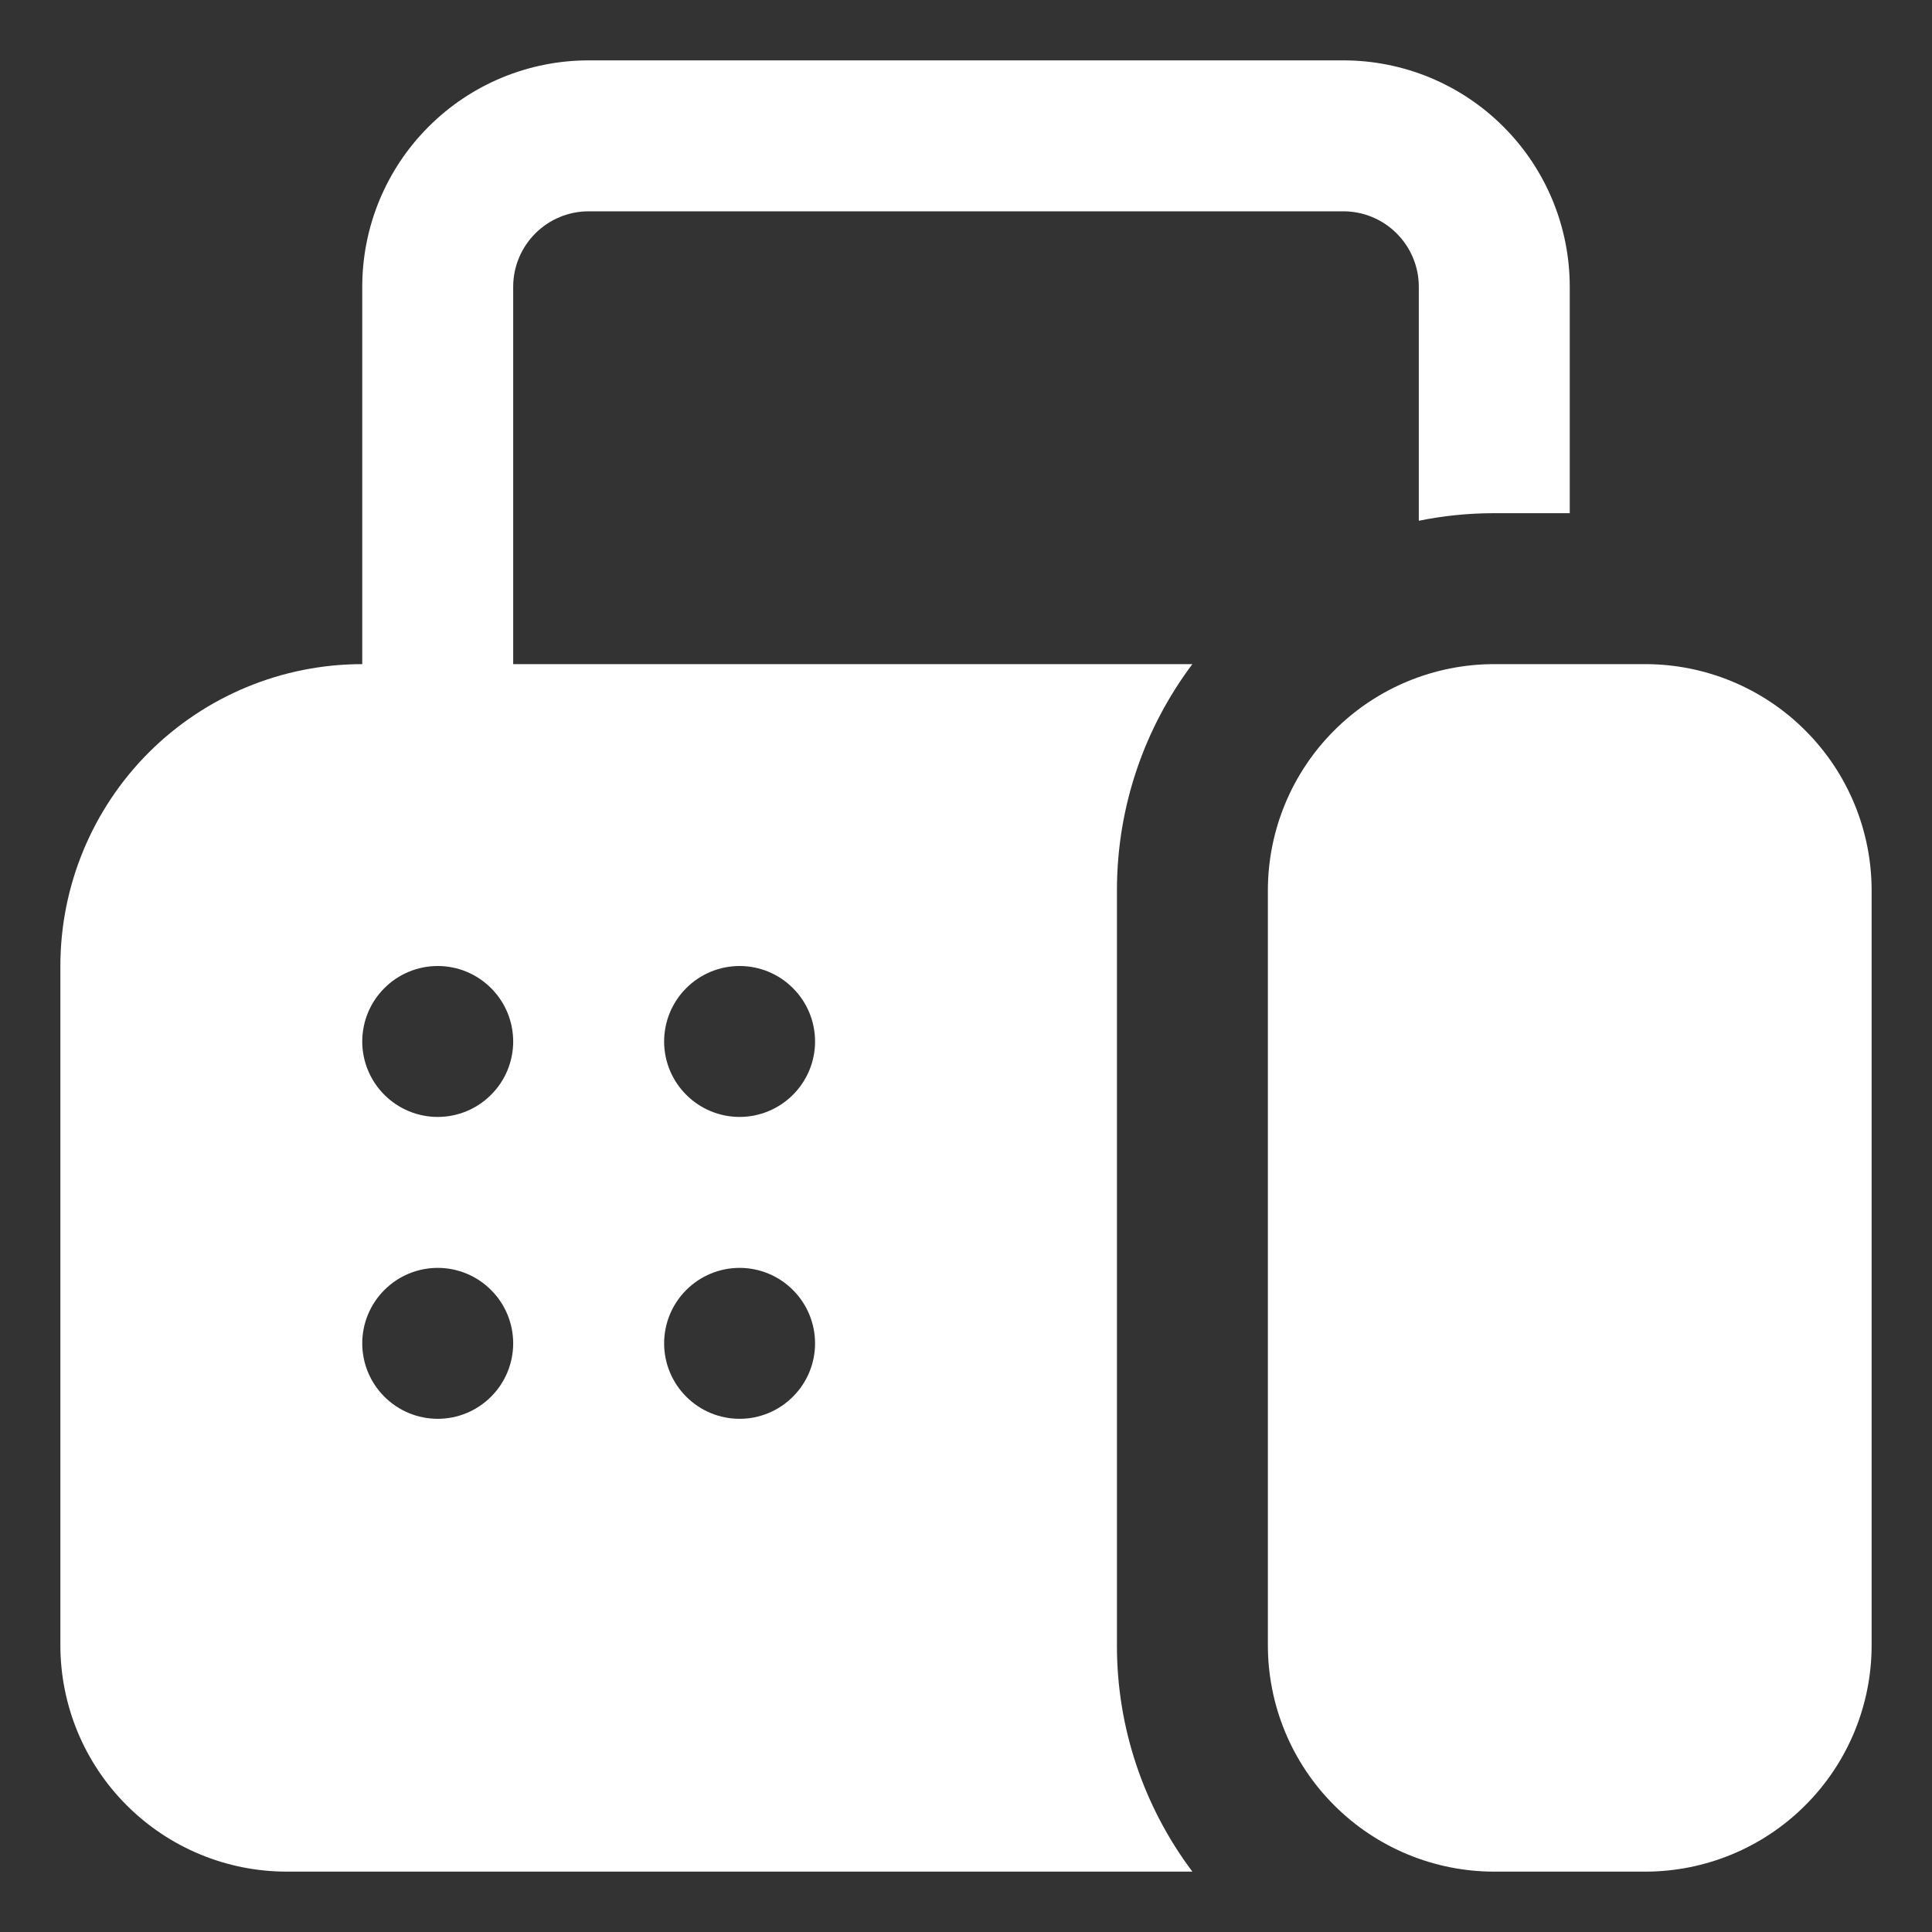<?xml version="1.0" encoding="UTF-8"?>
<svg xmlns="http://www.w3.org/2000/svg" width="24" height="24" viewBox="0 0 24 24" fill="none">
  <rect x="0" y="0" width="24" height="24" fill="#333333" stroke="none"/>
  <path d="M7.312 0.75C6.567 0.75 5.851 1.046 5.324 1.574C4.796 2.101 4.5 2.817 4.5 3.562V8.25C3.505 8.25 2.552 8.645 1.848 9.348C1.145 10.052 0.75 11.005 0.75 12V20.438C0.75 21.183 1.046 21.899 1.574 22.426C2.101 22.954 2.817 23.25 3.562 23.25H14.812C14.203 22.439 13.873 21.452 13.875 20.438V11.062C13.875 10.007 14.224 9.034 14.812 8.25H6.375V3.562C6.375 3.314 6.474 3.075 6.65 2.9C6.825 2.724 7.064 2.625 7.312 2.625H16.688C16.936 2.625 17.175 2.724 17.35 2.9C17.526 3.075 17.625 3.314 17.625 3.562V6.469C17.929 6.407 18.242 6.375 18.562 6.375H19.5V3.562C19.5 2.817 19.204 2.101 18.676 1.574C18.149 1.046 17.433 0.75 16.688 0.75H7.312ZM5.438 13.875C5.189 13.875 4.95 13.776 4.775 13.6C4.599 13.425 4.5 13.186 4.5 12.938C4.5 12.689 4.599 12.45 4.775 12.275C4.95 12.099 5.189 12 5.438 12C5.686 12 5.925 12.099 6.1 12.275C6.276 12.45 6.375 12.689 6.375 12.938C6.375 13.186 6.276 13.425 6.1 13.6C5.925 13.776 5.686 13.875 5.438 13.875ZM5.438 17.625C5.189 17.625 4.95 17.526 4.775 17.35C4.599 17.175 4.5 16.936 4.5 16.688C4.5 16.439 4.599 16.2 4.775 16.025C4.95 15.849 5.189 15.75 5.438 15.75C5.686 15.75 5.925 15.849 6.1 16.025C6.276 16.2 6.375 16.439 6.375 16.688C6.375 16.936 6.276 17.175 6.1 17.35C5.925 17.526 5.686 17.625 5.438 17.625ZM10.125 12.938C10.125 13.186 10.026 13.425 9.85 13.6C9.675 13.776 9.436 13.875 9.188 13.875C8.939 13.875 8.7 13.776 8.525 13.6C8.349 13.425 8.25 13.186 8.25 12.938C8.25 12.689 8.349 12.45 8.525 12.275C8.7 12.099 8.939 12 9.188 12C9.436 12 9.675 12.099 9.85 12.275C10.026 12.45 10.125 12.689 10.125 12.938ZM9.188 17.625C8.939 17.625 8.7 17.526 8.525 17.35C8.349 17.175 8.25 16.936 8.25 16.688C8.25 16.439 8.349 16.2 8.525 16.025C8.7 15.849 8.939 15.75 9.188 15.75C9.436 15.75 9.675 15.849 9.85 16.025C10.026 16.2 10.125 16.439 10.125 16.688C10.125 16.936 10.026 17.175 9.85 17.35C9.675 17.526 9.436 17.625 9.188 17.625ZM15.75 11.062C15.75 10.317 16.046 9.601 16.574 9.074C17.101 8.546 17.817 8.25 18.562 8.25H20.438C21.183 8.25 21.899 8.546 22.426 9.074C22.954 9.601 23.25 10.317 23.25 11.062V20.438C23.25 21.183 22.954 21.899 22.426 22.426C21.899 22.954 21.183 23.25 20.438 23.25H18.562C17.817 23.25 17.101 22.954 16.574 22.426C16.046 21.899 15.75 21.183 15.75 20.438V11.062Z" fill="white"></path>
</svg>
